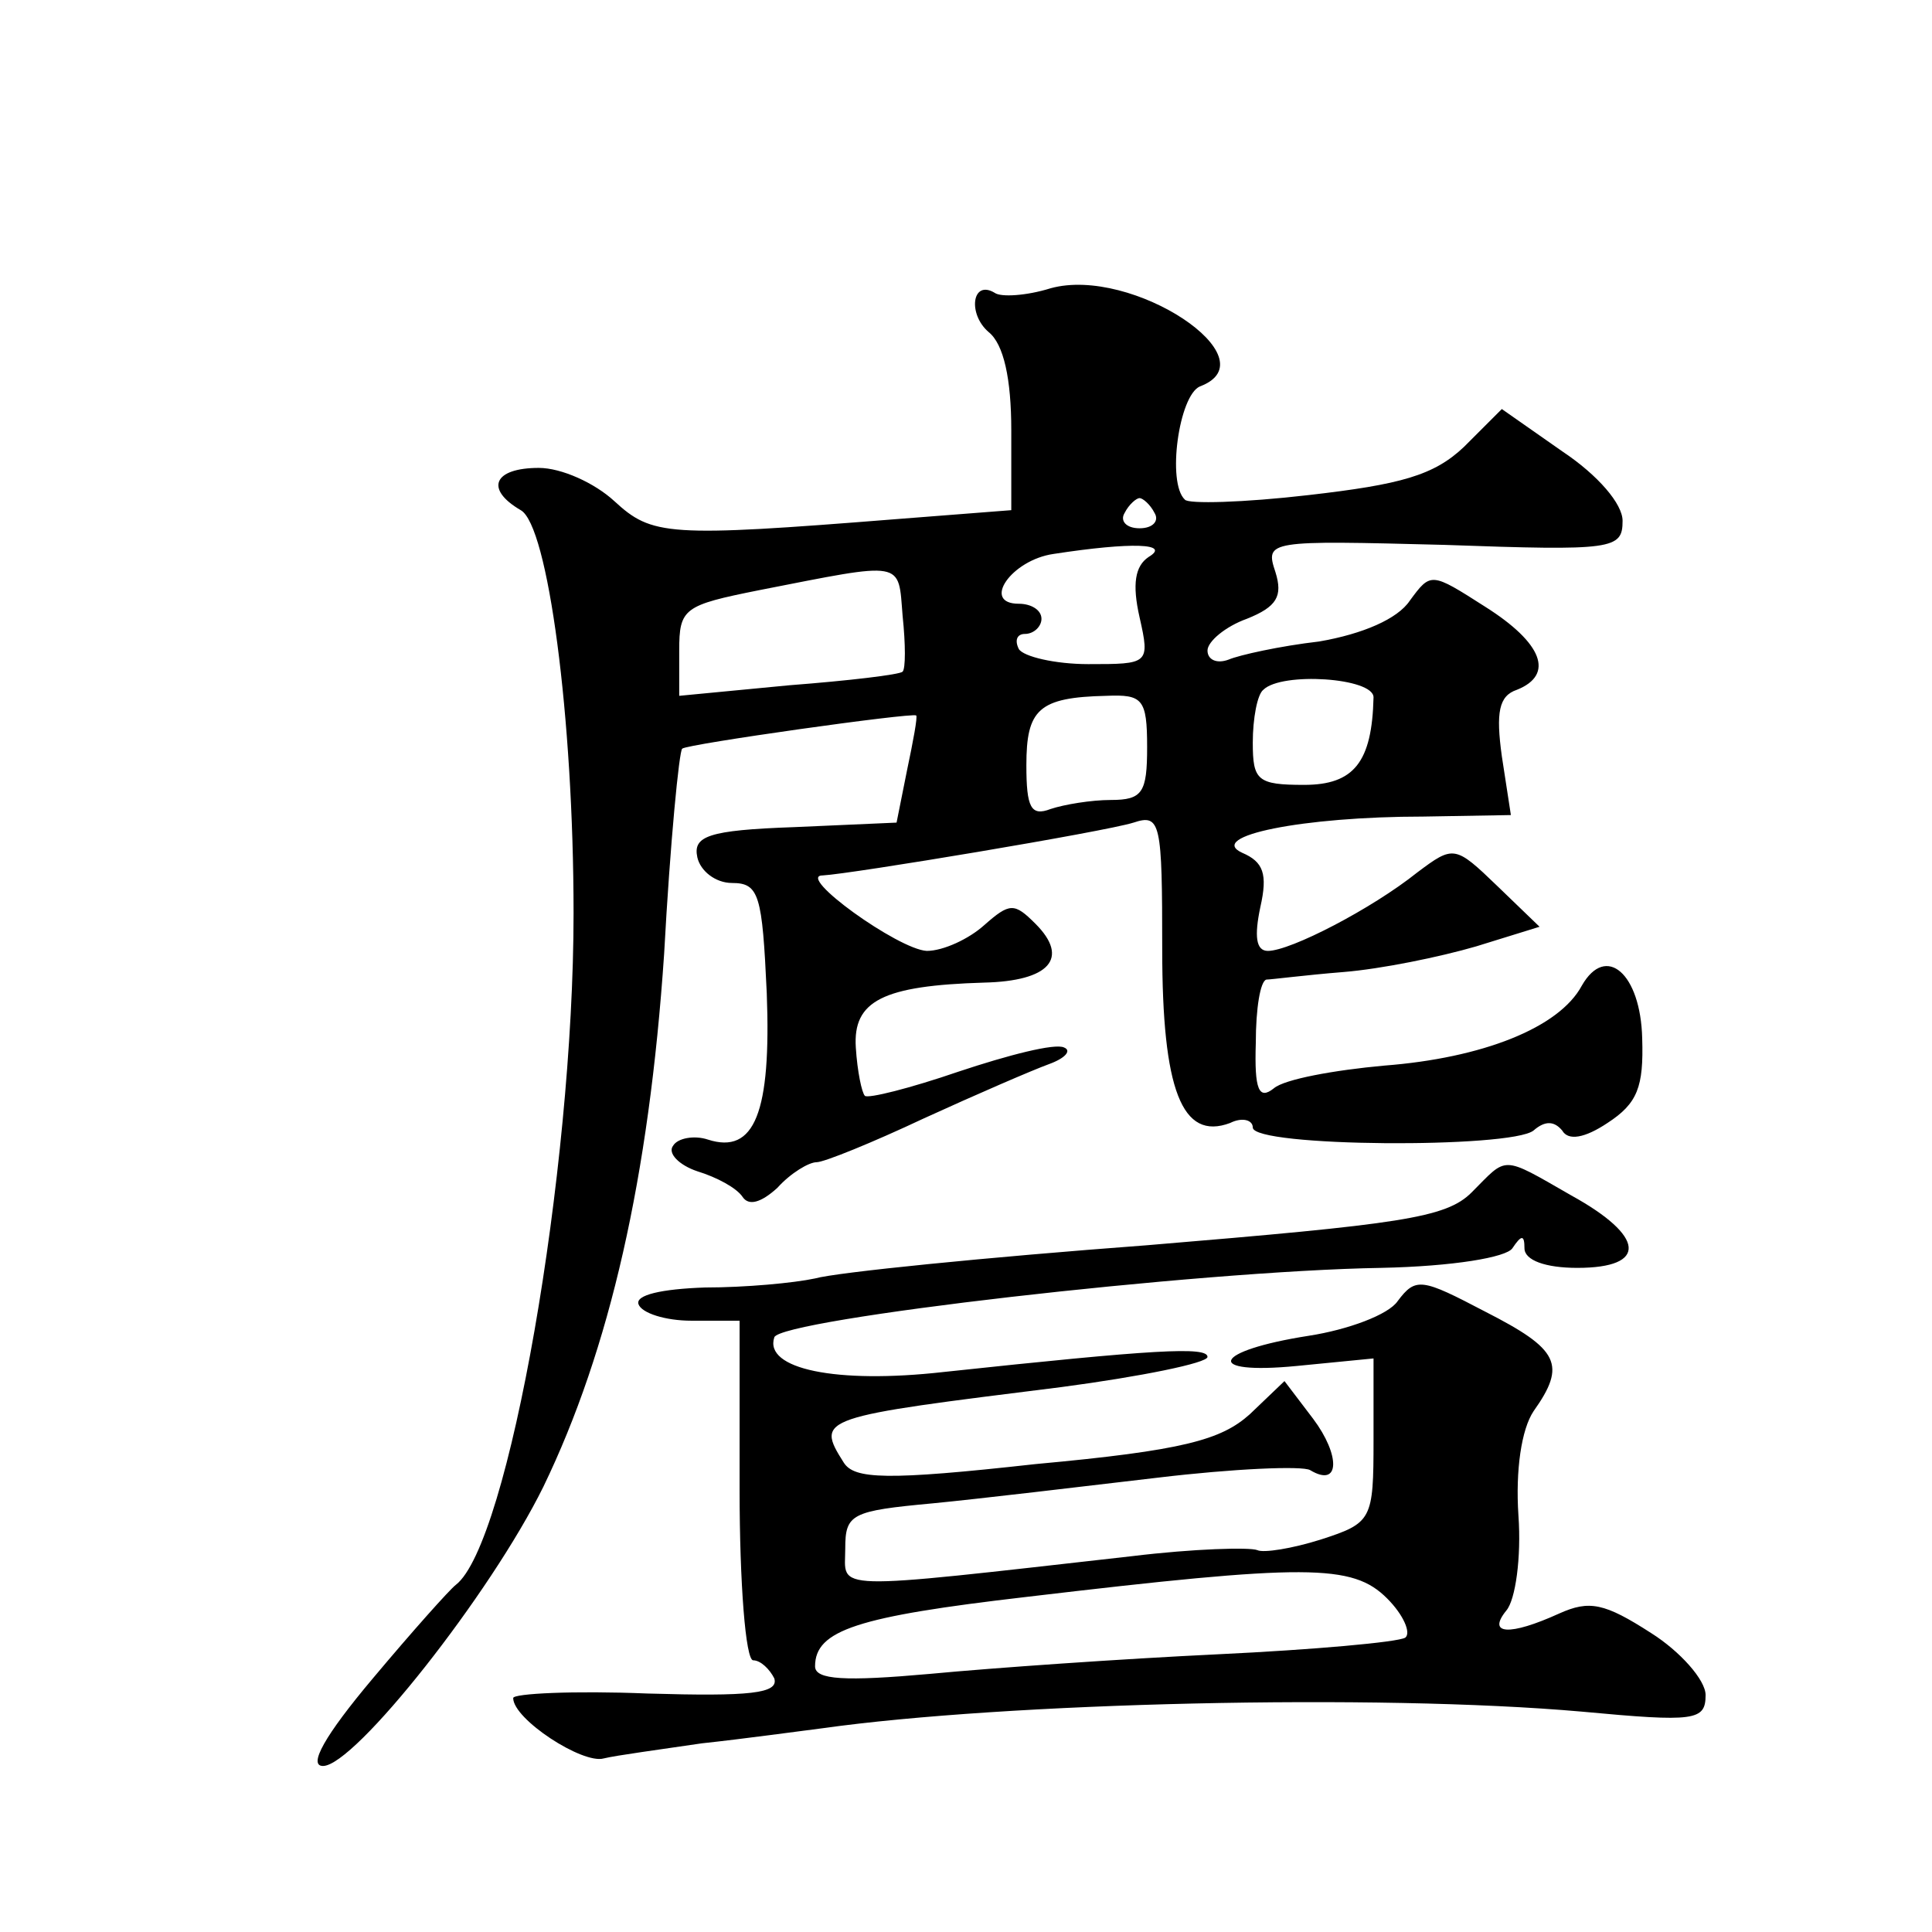 <?xml version="1.0" standalone="no"?>
<!DOCTYPE svg PUBLIC "-//W3C//DTD SVG 20010904//EN"
 "http://www.w3.org/TR/2001/REC-SVG-20010904/DTD/svg10.dtd">
<svg version="1.0" xmlns="http://www.w3.org/2000/svg"
 width="128pt" height="128pt" viewBox="0 0 128 128"
 preserveAspectRatio="xMidYMid meet">
<g transform="translate(0,128) scale(0.1,-0.1)"
fill="#0" stroke="none">
<path d="M696 1089 c-16 -5 -33 -6 -37 -3 -15 9 -18 -14 -4 -26 10 -8 15 -31 15
-65 l0 -53 -77 -6 c-151 -12 -161 -11 -186 12 -13 12 -35 22 -50 22 -30 0 -36 -14
-12 -28 18 -10 35 -137 35 -267 0 -171 -43 -418 -78 -445 -4 -3 -29 -31 -55 -62
-32 -38 -43 -58 -33 -58 21 0 111 114 146 185 44 91 70 205 80 353 4 74 10 135
12 136 3 3 152 24 155 22 1 -1 -2 -17 -6 -36 l-7 -35 -68 -3 c-57 -2 -67 -6 -64
-20 2 -9 12 -17 23 -17 18 0 20 -8 23 -73 3 -79 -8 -107 -39 -97 -9 3 -20 1 -23
-4 -4 -5 4 -13 16 -17 13 -4 26 -11 30 -17 4 -6 12 -4 23 6 9 10 21 17 26 17 5
0 37 13 71 29 35 16 72 32 83 36 11 4 15 9 10 11 -6 3 -37 -5 -70 -16 -32 -11 -60
-18 -62 -16 -2 2 -5 16 -6 32 -2 31 18 41 85 43 43 1 57 16 34 39 -14 14 -17 14
-34 -1 -10 -9 -27 -17 -38 -17 -19 1 -87 50 -69 50 19 1 187 29 206 35 18 6 19
0 19 -84 0 -93 13 -127 45 -115 8 4 15 2 15 -3 0 -13 171 -14 186 -2 8 7 14 6 19
0 4 -7 15 -5 30 5 20 13 24 24 23 56 -1 43 -24 63 -40 35 -15 -28 -66 -48 -131
-53 -33 -3 -66 -9 -73 -15 -10 -8 -13 -1 -12 30 0 23 3 41 7 42 3 0 26 3 51 5 25
2 64 10 88 17 l42 13 -28 27 c-28 27 -29 27 -53 9 -30 -24 -84 -52 -99 -52 -8 0
-9 10 -5 29 5 22 2 30 -12 36 -24 11 40 24 120 24 l58 1 -6 39 c-4 29 -2 40 10
44 25 10 17 31 -21 55 -36 23 -36 23 -50 4 -8 -12 -31 -22 -60 -27 -26 -3 -53 -9
-60 -12 -8 -3 -14 0 -14 6 0 6 12 16 26 21 20 8 24 15 19 31 -7 21 -5 21 112 18
112 -4 118 -3 118 16 0 11 -16 30 -40 46 l-40 28 -25 -25 c-20 -19 -42 -25 -103
-32 -43 -5 -80 -6 -82 -3 -12 11 -4 69 10 75 48 18 -45 80 -99 65z m69 -149 c3
-5 -1 -10 -10 -10 -9 0 -13 5 -10 10 3 6 8 10 10 10 2 0 7 -4 10 -10z m-4 -29 c-9
-6 -11 -18 -6 -40 7 -31 6 -31 -34 -31 -22 0 -43 5 -46 10 -3 6 -1 10 4 10 6 0
11 5 11 10 0 6 -7 10 -15 10 -25 0 -5 29 23 33 52 8 78 7 63 -2z m-163 -76 c-2
-2 -36 -6 -75 -9 l-73 -7 0 30 c0 28 3 30 53 40 97 19 92 20 95 -17 2 -19 2 -35
0 -37z m312 -17 c-1 -43 -13 -58 -46 -58 -31 0 -34 3 -34 28 0 16 3 32 7 35 12
12 73 8 73 -5z m-150 -33 c0 -30 -3 -35 -24 -35 -13 0 -31 -3 -40 -6 -13 -5 -16
1 -16 29 0 37 8 45 53 46 24 1 27 -2 27 -34z M975 490 c-17 -17 -47 -21 -215 -35
-107 -8 -206 -18 -220 -22 -14 -3 -46 -6 -73 -6 -29 -1 -46 -5 -44 -11 2 -6 18
-11 35 -11 l32 0 0 -112 c0 -62 4 -113 9 -113 5 0 11 -6 14 -12 3 -10 -16 -12 -84
-10 -49 2 -89 0 -89 -3 0 -14 46 -44 60 -40 8 2 38 6 65 10 28 3 64 8 80 10 121
17 367 23 503 11 75 -7 82 -6 82 11 0 10 -17 29 -36 41 -31 20 -41 22 -61 13 -33
-15 -48 -14 -35 2 6 7 10 35 8 63 -2 30 2 57 10 69 22 31 17 41 -32 66 -42 22 -46
23 -58 7 -6 -9 -33 -19 -59 -23 -64 -10 -70 -26 -8 -20 l51 5 0 -54 c0 -53 -1 -55
-35 -66 -19 -6 -38 -9 -42 -7 -5 2 -42 1 -83 -4 -204 -23 -190 -23 -190 5 0 23
4 25 58 30 31 3 98 11 149 17 50 6 96 8 101 5 20 -12 20 10 2 34 l-19 25 -23 -22
c-19 -17 -44 -24 -142 -33 -99 -11 -120 -10 -127 1 -19 30 -16 30 144 50 53 7 97
16 97 20 0 7 -35 5 -175 -10 -71 -8 -119 2 -112 23 4 12 280 44 402 46 48 1 83
7 87 13 6 9 8 9 8 0 0 -8 14 -13 35 -13 47 0 45 21 -4 48 -47 27 -42 26 -66 2z
m-56 -269 c11 -11 16 -23 12 -26 -5 -3 -61 -8 -124 -11 -63 -3 -149 -9 -191 -13
-56 -5 -76 -4 -76 5 0 24 28 33 140 46 186 22 216 22 239 -1z"/>
</g>
</svg>
